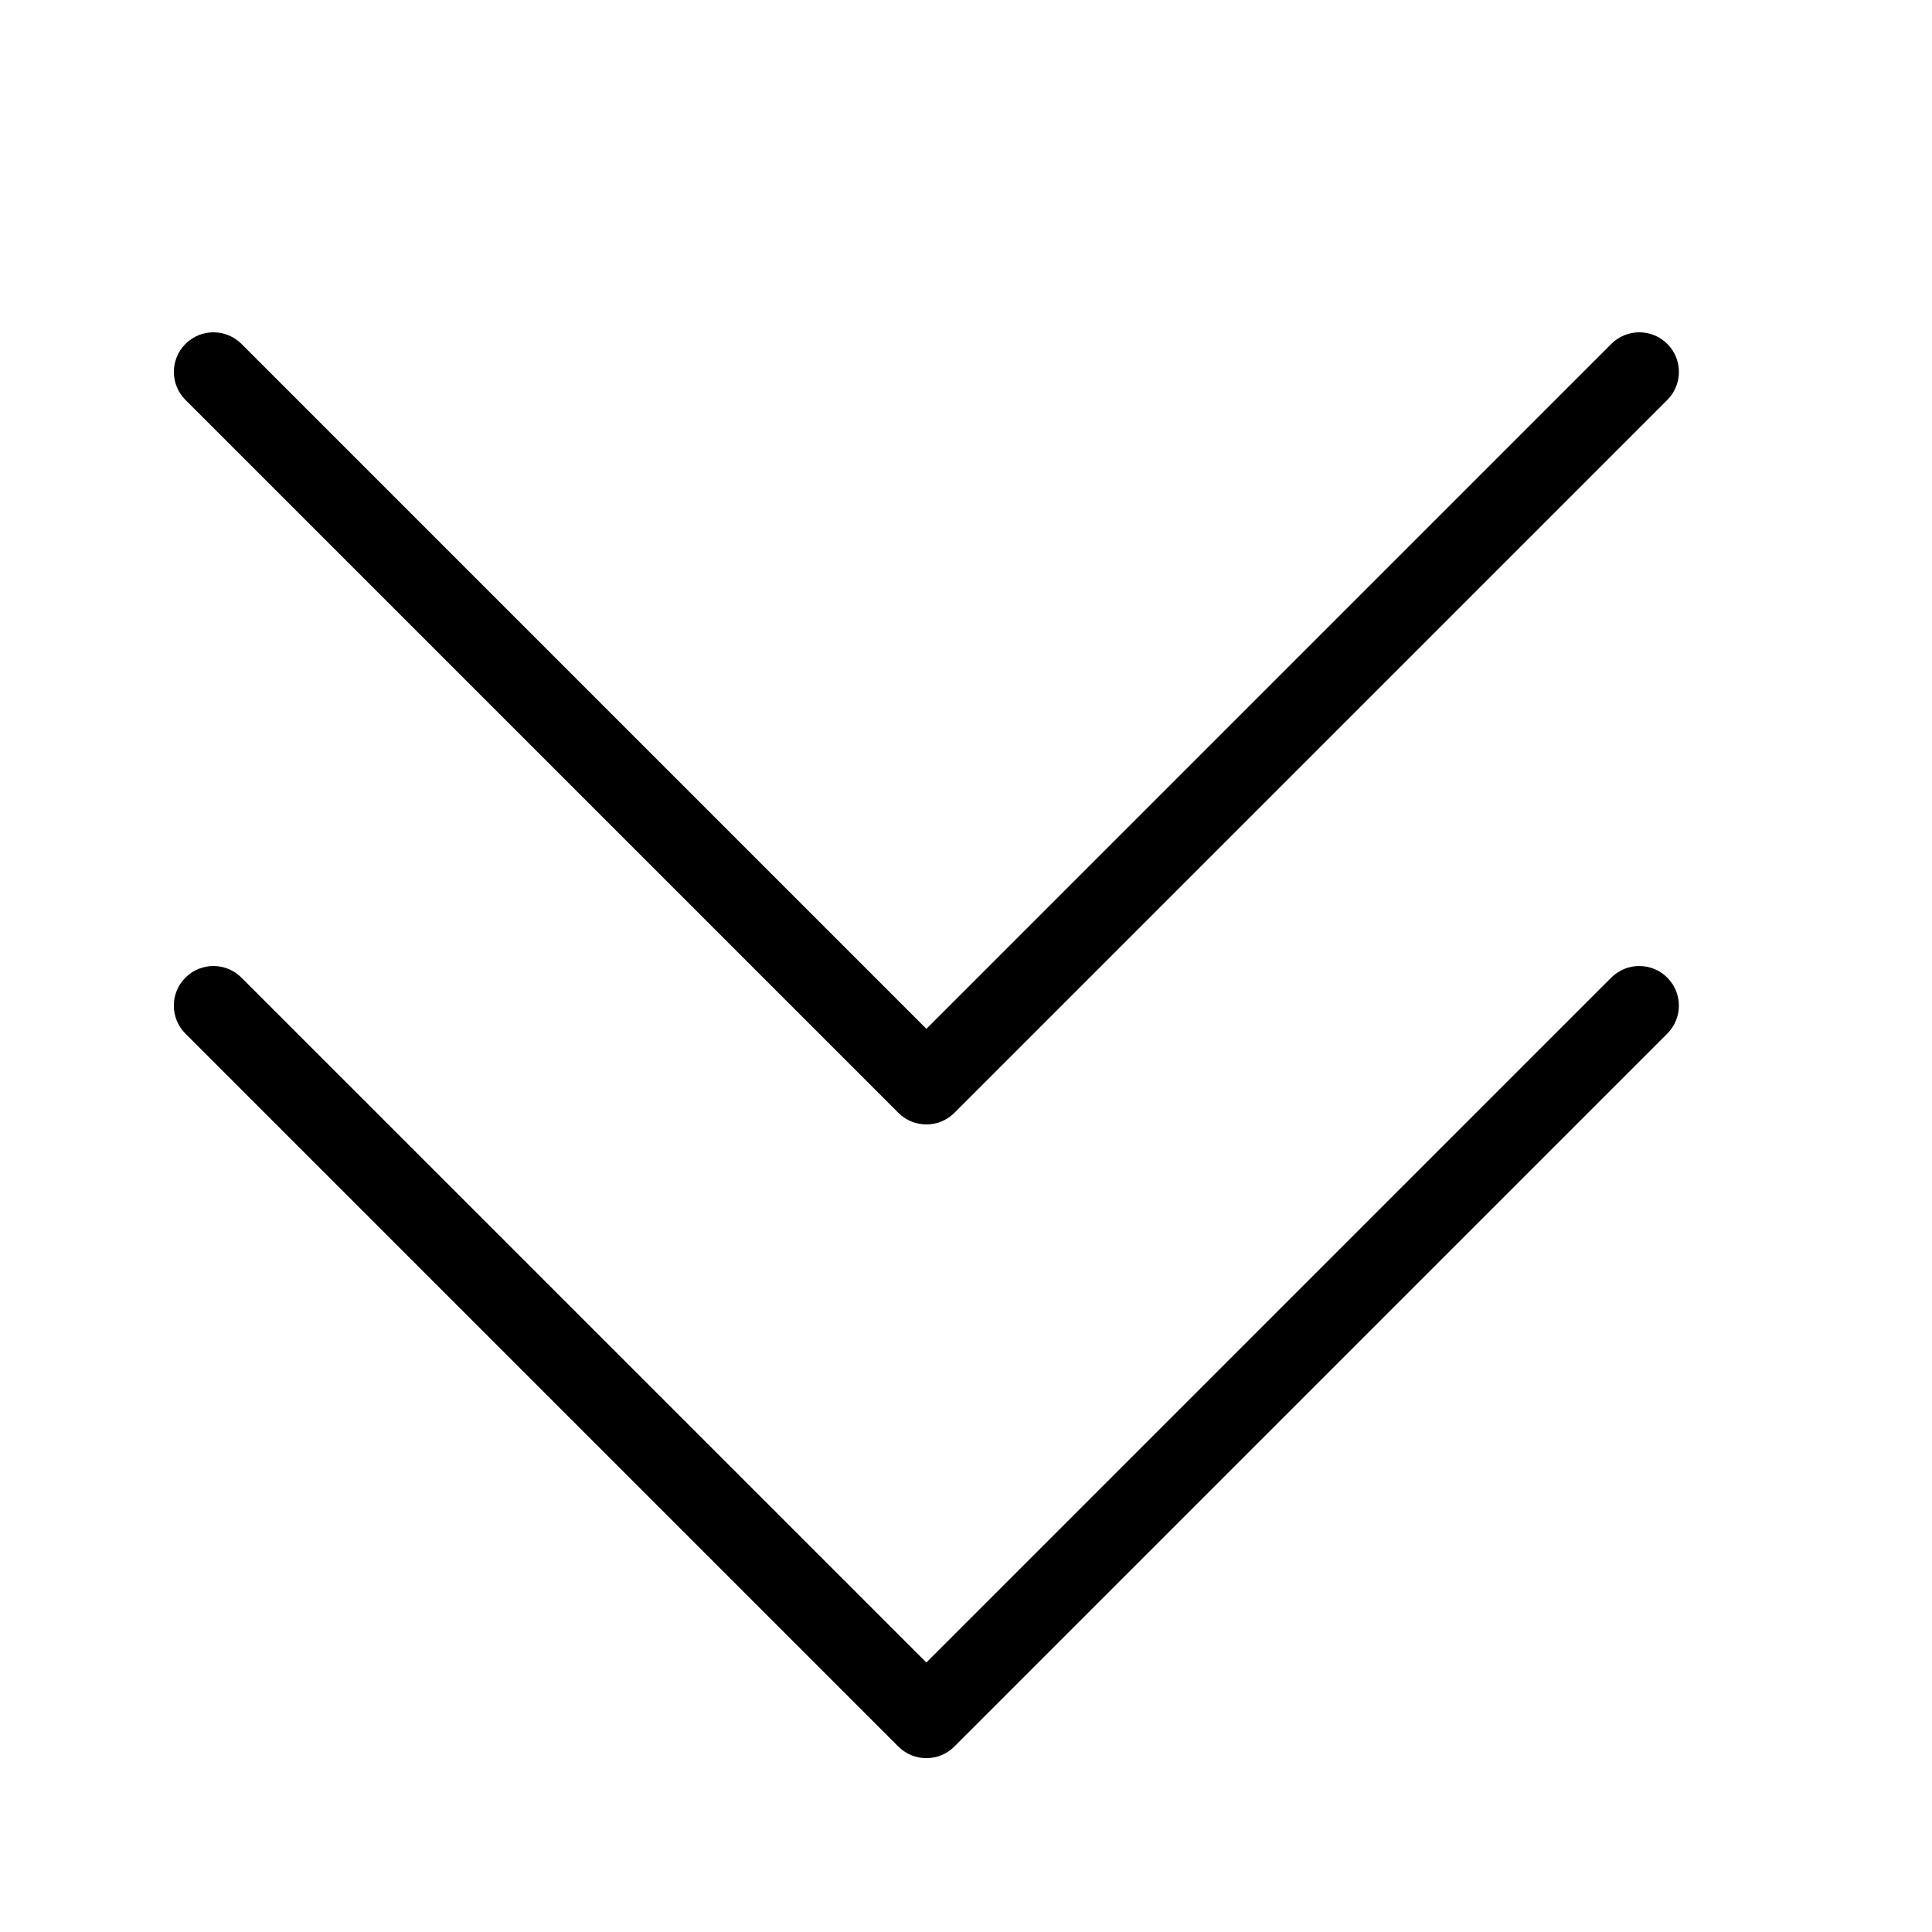 <?xml version="1.0" encoding="UTF-8"?>
<!-- Uploaded to: SVG Repo, www.svgrepo.com, Generator: SVG Repo Mixer Tools -->
<svg fill="#000000" width="800px" height="800px" version="1.1" viewBox="144 144 512 512" xmlns="http://www.w3.org/2000/svg">
 <g>
  <path d="m389.5 584.58 181.5-181.5c4.102-4.102 10.746-4.102 14.844 0 4.102 4.098 4.102 10.742 0 14.844l-188.93 188.93c-4.102 4.102-10.746 4.102-14.844 0l-188.93-188.93c-4.098-4.102-4.098-10.746 0-14.844 4.098-4.102 10.746-4.102 14.844 0z"/>
  <path d="m571.01 235.14c4.102-4.098 10.746-4.098 14.844 0 4.102 4.098 4.102 10.746 0 14.844l-188.93 188.93c-4.102 4.098-10.746 4.098-14.844 0l-188.93-188.93c-4.098-4.098-4.098-10.746 0-14.844 4.098-4.098 10.746-4.098 14.844 0l181.51 181.51z"/>
 </g>
</svg>